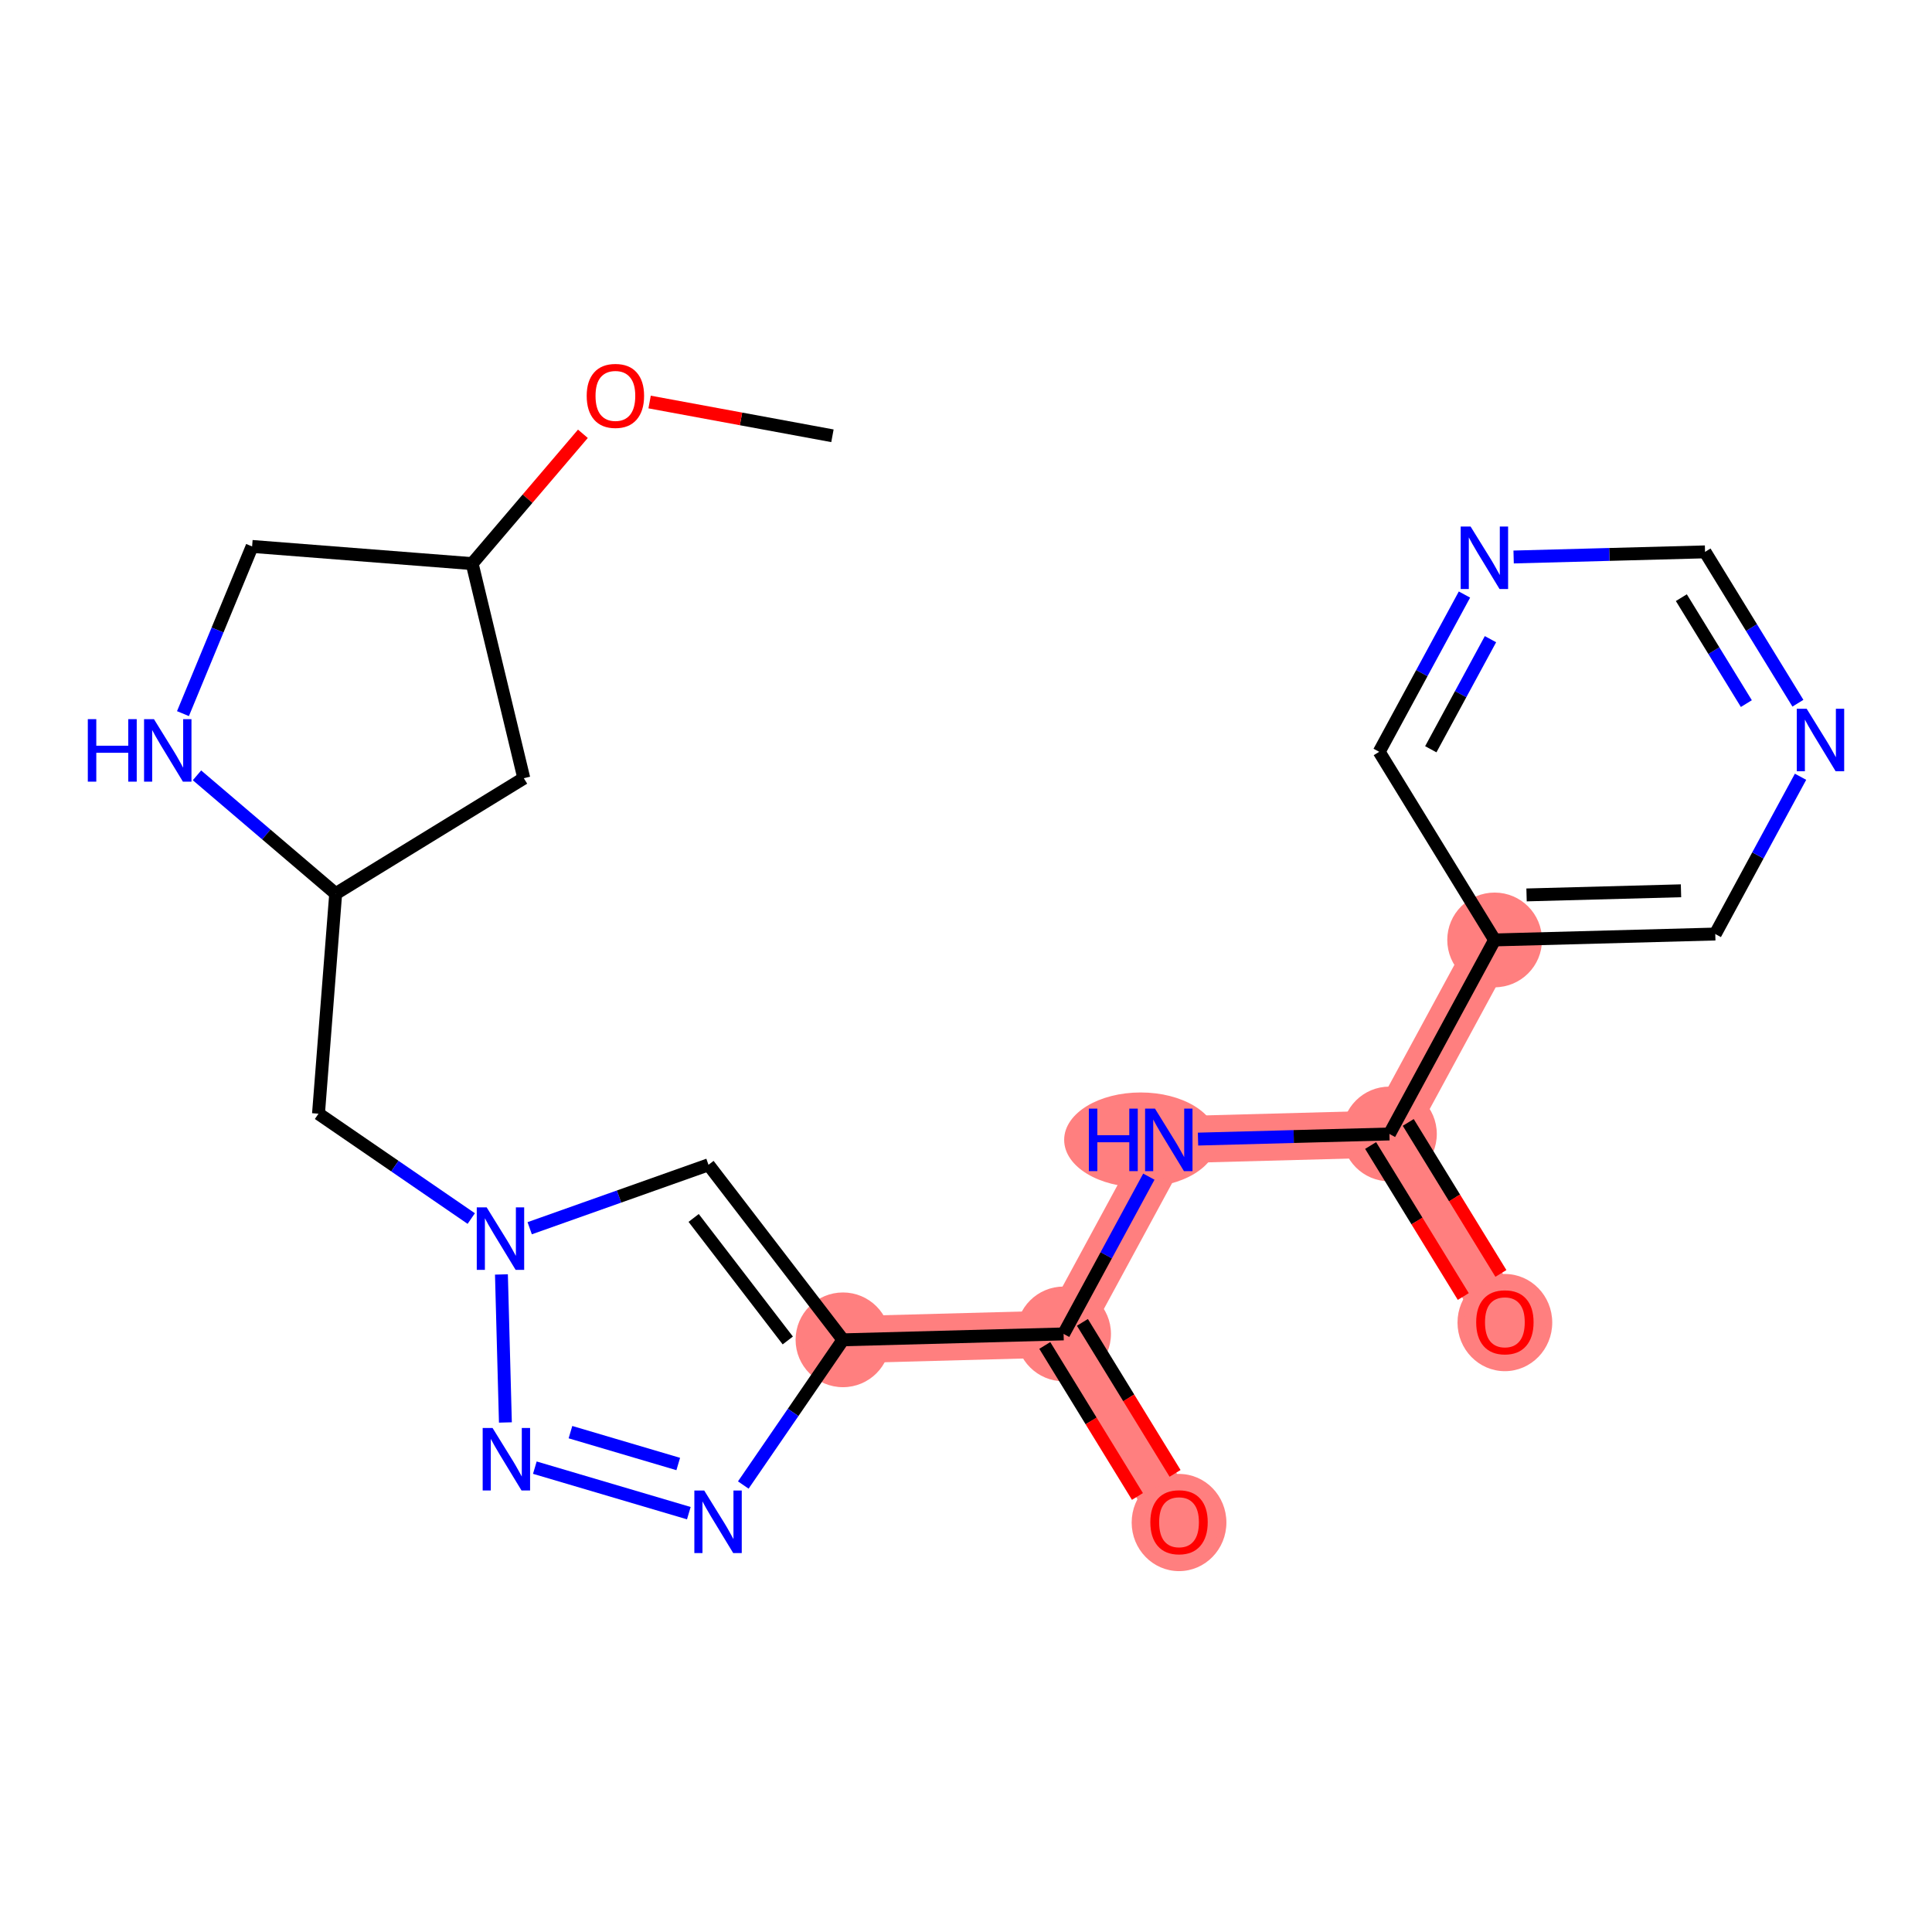 <?xml version='1.0' encoding='iso-8859-1'?>
<svg version='1.1' baseProfile='full'
              xmlns='http://www.w3.org/2000/svg'
                      xmlns:rdkit='http://www.rdkit.org/xml'
                      xmlns:xlink='http://www.w3.org/1999/xlink'
                  xml:space='preserve'
width='300px' height='300px' viewBox='0 0 300 300'>
<!-- END OF HEADER -->
<rect style='opacity:1.0;fill:#FFFFFF;stroke:none' width='300' height='300' x='0' y='0'> </rect>
<rect style='opacity:1.0;fill:#FFFFFF;stroke:none' width='300' height='300' x='0' y='0'> </rect>
<path d='M 130.894,208.047 L 165.155,207.13' style='fill:none;fill-rule:evenodd;stroke:#FF7F7F;stroke-width:7.3px;stroke-linecap:butt;stroke-linejoin:miter;stroke-opacity:1' />
<path d='M 165.155,207.13 L 183.08,236.341' style='fill:none;fill-rule:evenodd;stroke:#FF7F7F;stroke-width:7.3px;stroke-linecap:butt;stroke-linejoin:miter;stroke-opacity:1' />
<path d='M 165.155,207.13 L 181.49,177' style='fill:none;fill-rule:evenodd;stroke:#FF7F7F;stroke-width:7.3px;stroke-linecap:butt;stroke-linejoin:miter;stroke-opacity:1' />
<path d='M 181.49,177 L 215.751,176.082' style='fill:none;fill-rule:evenodd;stroke:#FF7F7F;stroke-width:7.3px;stroke-linecap:butt;stroke-linejoin:miter;stroke-opacity:1' />
<path d='M 215.751,176.082 L 233.676,205.294' style='fill:none;fill-rule:evenodd;stroke:#FF7F7F;stroke-width:7.3px;stroke-linecap:butt;stroke-linejoin:miter;stroke-opacity:1' />
<path d='M 215.751,176.082 L 232.086,145.953' style='fill:none;fill-rule:evenodd;stroke:#FF7F7F;stroke-width:7.3px;stroke-linecap:butt;stroke-linejoin:miter;stroke-opacity:1' />
<ellipse cx='130.894' cy='208.047' rx='6.855' ry='6.855'  style='fill:#FF7F7F;fill-rule:evenodd;stroke:#FF7F7F;stroke-width:1.0px;stroke-linecap:butt;stroke-linejoin:miter;stroke-opacity:1' />
<ellipse cx='165.155' cy='207.13' rx='6.855' ry='6.855'  style='fill:#FF7F7F;fill-rule:evenodd;stroke:#FF7F7F;stroke-width:1.0px;stroke-linecap:butt;stroke-linejoin:miter;stroke-opacity:1' />
<ellipse cx='183.08' cy='236.417' rx='6.855' ry='7.047'  style='fill:#FF7F7F;fill-rule:evenodd;stroke:#FF7F7F;stroke-width:1.0px;stroke-linecap:butt;stroke-linejoin:miter;stroke-opacity:1' />
<ellipse cx='177.124' cy='177' rx='11.381' ry='6.863'  style='fill:#FF7F7F;fill-rule:evenodd;stroke:#FF7F7F;stroke-width:1.0px;stroke-linecap:butt;stroke-linejoin:miter;stroke-opacity:1' />
<ellipse cx='215.751' cy='176.082' rx='6.855' ry='6.855'  style='fill:#FF7F7F;fill-rule:evenodd;stroke:#FF7F7F;stroke-width:1.0px;stroke-linecap:butt;stroke-linejoin:miter;stroke-opacity:1' />
<ellipse cx='233.676' cy='205.369' rx='6.855' ry='7.047'  style='fill:#FF7F7F;fill-rule:evenodd;stroke:#FF7F7F;stroke-width:1.0px;stroke-linecap:butt;stroke-linejoin:miter;stroke-opacity:1' />
<ellipse cx='232.086' cy='145.953' rx='6.855' ry='6.855'  style='fill:#FF7F7F;fill-rule:evenodd;stroke:#FF7F7F;stroke-width:1.0px;stroke-linecap:butt;stroke-linejoin:miter;stroke-opacity:1' />
<path class='bond-0 atom-0 atom-1' d='M 129.261,67.669 L 115.066,65.047' style='fill:none;fill-rule:evenodd;stroke:#000000;stroke-width:2.0px;stroke-linecap:butt;stroke-linejoin:miter;stroke-opacity:1' />
<path class='bond-0 atom-0 atom-1' d='M 115.066,65.047 L 100.871,62.425' style='fill:none;fill-rule:evenodd;stroke:#FF0000;stroke-width:2.0px;stroke-linecap:butt;stroke-linejoin:miter;stroke-opacity:1' />
<path class='bond-1 atom-1 atom-2' d='M 90.512,67.359 L 81.914,77.439' style='fill:none;fill-rule:evenodd;stroke:#FF0000;stroke-width:2.0px;stroke-linecap:butt;stroke-linejoin:miter;stroke-opacity:1' />
<path class='bond-1 atom-1 atom-2' d='M 81.914,77.439 L 73.316,87.519' style='fill:none;fill-rule:evenodd;stroke:#000000;stroke-width:2.0px;stroke-linecap:butt;stroke-linejoin:miter;stroke-opacity:1' />
<path class='bond-2 atom-2 atom-3' d='M 73.316,87.519 L 39.147,84.85' style='fill:none;fill-rule:evenodd;stroke:#000000;stroke-width:2.0px;stroke-linecap:butt;stroke-linejoin:miter;stroke-opacity:1' />
<path class='bond-23 atom-23 atom-2' d='M 81.337,120.84 L 73.316,87.519' style='fill:none;fill-rule:evenodd;stroke:#000000;stroke-width:2.0px;stroke-linecap:butt;stroke-linejoin:miter;stroke-opacity:1' />
<path class='bond-3 atom-3 atom-4' d='M 39.147,84.85 L 33.779,97.831' style='fill:none;fill-rule:evenodd;stroke:#000000;stroke-width:2.0px;stroke-linecap:butt;stroke-linejoin:miter;stroke-opacity:1' />
<path class='bond-3 atom-3 atom-4' d='M 33.779,97.831 L 28.411,110.812' style='fill:none;fill-rule:evenodd;stroke:#0000FF;stroke-width:2.0px;stroke-linecap:butt;stroke-linejoin:miter;stroke-opacity:1' />
<path class='bond-4 atom-4 atom-5' d='M 30.588,120.393 L 41.356,129.579' style='fill:none;fill-rule:evenodd;stroke:#0000FF;stroke-width:2.0px;stroke-linecap:butt;stroke-linejoin:miter;stroke-opacity:1' />
<path class='bond-4 atom-4 atom-5' d='M 41.356,129.579 L 52.125,138.765' style='fill:none;fill-rule:evenodd;stroke:#000000;stroke-width:2.0px;stroke-linecap:butt;stroke-linejoin:miter;stroke-opacity:1' />
<path class='bond-5 atom-5 atom-6' d='M 52.125,138.765 L 49.456,172.934' style='fill:none;fill-rule:evenodd;stroke:#000000;stroke-width:2.0px;stroke-linecap:butt;stroke-linejoin:miter;stroke-opacity:1' />
<path class='bond-22 atom-5 atom-23' d='M 52.125,138.765 L 81.337,120.84' style='fill:none;fill-rule:evenodd;stroke:#000000;stroke-width:2.0px;stroke-linecap:butt;stroke-linejoin:miter;stroke-opacity:1' />
<path class='bond-6 atom-6 atom-7' d='M 49.456,172.934 L 61.316,181.074' style='fill:none;fill-rule:evenodd;stroke:#000000;stroke-width:2.0px;stroke-linecap:butt;stroke-linejoin:miter;stroke-opacity:1' />
<path class='bond-6 atom-6 atom-7' d='M 61.316,181.074 L 73.176,189.215' style='fill:none;fill-rule:evenodd;stroke:#0000FF;stroke-width:2.0px;stroke-linecap:butt;stroke-linejoin:miter;stroke-opacity:1' />
<path class='bond-7 atom-7 atom-8' d='M 82.251,190.719 L 96.132,185.794' style='fill:none;fill-rule:evenodd;stroke:#0000FF;stroke-width:2.0px;stroke-linecap:butt;stroke-linejoin:miter;stroke-opacity:1' />
<path class='bond-7 atom-7 atom-8' d='M 96.132,185.794 L 110.014,180.869' style='fill:none;fill-rule:evenodd;stroke:#000000;stroke-width:2.0px;stroke-linecap:butt;stroke-linejoin:miter;stroke-opacity:1' />
<path class='bond-24 atom-22 atom-7' d='M 78.478,220.88 L 77.862,197.896' style='fill:none;fill-rule:evenodd;stroke:#0000FF;stroke-width:2.0px;stroke-linecap:butt;stroke-linejoin:miter;stroke-opacity:1' />
<path class='bond-8 atom-8 atom-9' d='M 110.014,180.869 L 130.894,208.047' style='fill:none;fill-rule:evenodd;stroke:#000000;stroke-width:2.0px;stroke-linecap:butt;stroke-linejoin:miter;stroke-opacity:1' />
<path class='bond-8 atom-8 atom-9' d='M 107.71,189.122 L 122.326,208.147' style='fill:none;fill-rule:evenodd;stroke:#000000;stroke-width:2.0px;stroke-linecap:butt;stroke-linejoin:miter;stroke-opacity:1' />
<path class='bond-9 atom-9 atom-10' d='M 130.894,208.047 L 165.155,207.13' style='fill:none;fill-rule:evenodd;stroke:#000000;stroke-width:2.0px;stroke-linecap:butt;stroke-linejoin:miter;stroke-opacity:1' />
<path class='bond-20 atom-9 atom-21' d='M 130.894,208.047 L 123.156,219.321' style='fill:none;fill-rule:evenodd;stroke:#000000;stroke-width:2.0px;stroke-linecap:butt;stroke-linejoin:miter;stroke-opacity:1' />
<path class='bond-20 atom-9 atom-21' d='M 123.156,219.321 L 115.418,230.594' style='fill:none;fill-rule:evenodd;stroke:#0000FF;stroke-width:2.0px;stroke-linecap:butt;stroke-linejoin:miter;stroke-opacity:1' />
<path class='bond-10 atom-10 atom-11' d='M 162.234,208.922 L 169.427,220.646' style='fill:none;fill-rule:evenodd;stroke:#000000;stroke-width:2.0px;stroke-linecap:butt;stroke-linejoin:miter;stroke-opacity:1' />
<path class='bond-10 atom-10 atom-11' d='M 169.427,220.646 L 176.621,232.369' style='fill:none;fill-rule:evenodd;stroke:#FF0000;stroke-width:2.0px;stroke-linecap:butt;stroke-linejoin:miter;stroke-opacity:1' />
<path class='bond-10 atom-10 atom-11' d='M 168.076,205.337 L 175.27,217.061' style='fill:none;fill-rule:evenodd;stroke:#000000;stroke-width:2.0px;stroke-linecap:butt;stroke-linejoin:miter;stroke-opacity:1' />
<path class='bond-10 atom-10 atom-11' d='M 175.27,217.061 L 182.464,228.784' style='fill:none;fill-rule:evenodd;stroke:#FF0000;stroke-width:2.0px;stroke-linecap:butt;stroke-linejoin:miter;stroke-opacity:1' />
<path class='bond-11 atom-10 atom-12' d='M 165.155,207.13 L 171.775,194.92' style='fill:none;fill-rule:evenodd;stroke:#000000;stroke-width:2.0px;stroke-linecap:butt;stroke-linejoin:miter;stroke-opacity:1' />
<path class='bond-11 atom-10 atom-12' d='M 171.775,194.92 L 178.394,182.71' style='fill:none;fill-rule:evenodd;stroke:#0000FF;stroke-width:2.0px;stroke-linecap:butt;stroke-linejoin:miter;stroke-opacity:1' />
<path class='bond-12 atom-12 atom-13' d='M 186.028,176.878 L 200.889,176.48' style='fill:none;fill-rule:evenodd;stroke:#0000FF;stroke-width:2.0px;stroke-linecap:butt;stroke-linejoin:miter;stroke-opacity:1' />
<path class='bond-12 atom-12 atom-13' d='M 200.889,176.48 L 215.751,176.082' style='fill:none;fill-rule:evenodd;stroke:#000000;stroke-width:2.0px;stroke-linecap:butt;stroke-linejoin:miter;stroke-opacity:1' />
<path class='bond-13 atom-13 atom-14' d='M 212.83,177.875 L 220.024,189.598' style='fill:none;fill-rule:evenodd;stroke:#000000;stroke-width:2.0px;stroke-linecap:butt;stroke-linejoin:miter;stroke-opacity:1' />
<path class='bond-13 atom-13 atom-14' d='M 220.024,189.598 L 227.218,201.322' style='fill:none;fill-rule:evenodd;stroke:#FF0000;stroke-width:2.0px;stroke-linecap:butt;stroke-linejoin:miter;stroke-opacity:1' />
<path class='bond-13 atom-13 atom-14' d='M 218.672,174.29 L 225.866,186.013' style='fill:none;fill-rule:evenodd;stroke:#000000;stroke-width:2.0px;stroke-linecap:butt;stroke-linejoin:miter;stroke-opacity:1' />
<path class='bond-13 atom-13 atom-14' d='M 225.866,186.013 L 233.06,197.737' style='fill:none;fill-rule:evenodd;stroke:#FF0000;stroke-width:2.0px;stroke-linecap:butt;stroke-linejoin:miter;stroke-opacity:1' />
<path class='bond-14 atom-13 atom-15' d='M 215.751,176.082 L 232.086,145.953' style='fill:none;fill-rule:evenodd;stroke:#000000;stroke-width:2.0px;stroke-linecap:butt;stroke-linejoin:miter;stroke-opacity:1' />
<path class='bond-15 atom-15 atom-16' d='M 232.086,145.953 L 266.347,145.035' style='fill:none;fill-rule:evenodd;stroke:#000000;stroke-width:2.0px;stroke-linecap:butt;stroke-linejoin:miter;stroke-opacity:1' />
<path class='bond-15 atom-15 atom-16' d='M 237.042,138.963 L 261.025,138.32' style='fill:none;fill-rule:evenodd;stroke:#000000;stroke-width:2.0px;stroke-linecap:butt;stroke-linejoin:miter;stroke-opacity:1' />
<path class='bond-25 atom-20 atom-15' d='M 214.161,116.741 L 232.086,145.953' style='fill:none;fill-rule:evenodd;stroke:#000000;stroke-width:2.0px;stroke-linecap:butt;stroke-linejoin:miter;stroke-opacity:1' />
<path class='bond-16 atom-16 atom-17' d='M 266.347,145.035 L 272.967,132.825' style='fill:none;fill-rule:evenodd;stroke:#000000;stroke-width:2.0px;stroke-linecap:butt;stroke-linejoin:miter;stroke-opacity:1' />
<path class='bond-16 atom-16 atom-17' d='M 272.967,132.825 L 279.587,120.615' style='fill:none;fill-rule:evenodd;stroke:#0000FF;stroke-width:2.0px;stroke-linecap:butt;stroke-linejoin:miter;stroke-opacity:1' />
<path class='bond-17 atom-17 atom-18' d='M 279.179,109.196 L 271.968,97.445' style='fill:none;fill-rule:evenodd;stroke:#0000FF;stroke-width:2.0px;stroke-linecap:butt;stroke-linejoin:miter;stroke-opacity:1' />
<path class='bond-17 atom-17 atom-18' d='M 271.968,97.445 L 264.758,85.694' style='fill:none;fill-rule:evenodd;stroke:#000000;stroke-width:2.0px;stroke-linecap:butt;stroke-linejoin:miter;stroke-opacity:1' />
<path class='bond-17 atom-17 atom-18' d='M 271.173,109.255 L 266.126,101.03' style='fill:none;fill-rule:evenodd;stroke:#0000FF;stroke-width:2.0px;stroke-linecap:butt;stroke-linejoin:miter;stroke-opacity:1' />
<path class='bond-17 atom-17 atom-18' d='M 266.126,101.03 L 261.078,92.804' style='fill:none;fill-rule:evenodd;stroke:#000000;stroke-width:2.0px;stroke-linecap:butt;stroke-linejoin:miter;stroke-opacity:1' />
<path class='bond-18 atom-18 atom-19' d='M 264.758,85.694 L 249.896,86.092' style='fill:none;fill-rule:evenodd;stroke:#000000;stroke-width:2.0px;stroke-linecap:butt;stroke-linejoin:miter;stroke-opacity:1' />
<path class='bond-18 atom-18 atom-19' d='M 249.896,86.092 L 235.035,86.49' style='fill:none;fill-rule:evenodd;stroke:#0000FF;stroke-width:2.0px;stroke-linecap:butt;stroke-linejoin:miter;stroke-opacity:1' />
<path class='bond-19 atom-19 atom-20' d='M 227.401,92.321 L 220.781,104.531' style='fill:none;fill-rule:evenodd;stroke:#0000FF;stroke-width:2.0px;stroke-linecap:butt;stroke-linejoin:miter;stroke-opacity:1' />
<path class='bond-19 atom-19 atom-20' d='M 220.781,104.531 L 214.161,116.741' style='fill:none;fill-rule:evenodd;stroke:#000000;stroke-width:2.0px;stroke-linecap:butt;stroke-linejoin:miter;stroke-opacity:1' />
<path class='bond-19 atom-19 atom-20' d='M 231.441,99.251 L 226.807,107.798' style='fill:none;fill-rule:evenodd;stroke:#0000FF;stroke-width:2.0px;stroke-linecap:butt;stroke-linejoin:miter;stroke-opacity:1' />
<path class='bond-19 atom-19 atom-20' d='M 226.807,107.798 L 222.173,116.345' style='fill:none;fill-rule:evenodd;stroke:#000000;stroke-width:2.0px;stroke-linecap:butt;stroke-linejoin:miter;stroke-opacity:1' />
<path class='bond-21 atom-21 atom-22' d='M 106.961,234.963 L 83.05,227.896' style='fill:none;fill-rule:evenodd;stroke:#0000FF;stroke-width:2.0px;stroke-linecap:butt;stroke-linejoin:miter;stroke-opacity:1' />
<path class='bond-21 atom-21 atom-22' d='M 105.317,227.33 L 88.58,222.383' style='fill:none;fill-rule:evenodd;stroke:#0000FF;stroke-width:2.0px;stroke-linecap:butt;stroke-linejoin:miter;stroke-opacity:1' />
<path  class='atom-1' d='M 91.103 61.471
Q 91.103 59.141, 92.255 57.838
Q 93.406 56.536, 95.558 56.536
Q 97.711 56.536, 98.862 57.838
Q 100.014 59.141, 100.014 61.471
Q 100.014 63.829, 98.849 65.173
Q 97.683 66.502, 95.558 66.502
Q 93.42 66.502, 92.255 65.173
Q 91.103 63.843, 91.103 61.471
M 95.558 65.406
Q 97.039 65.406, 97.834 64.419
Q 98.643 63.418, 98.643 61.471
Q 98.643 59.566, 97.834 58.606
Q 97.039 57.633, 95.558 57.633
Q 94.078 57.633, 93.269 58.592
Q 92.474 59.552, 92.474 61.471
Q 92.474 63.432, 93.269 64.419
Q 94.078 65.406, 95.558 65.406
' fill='#FF0000'/>
<path  class='atom-4' d='M 13.636 111.669
L 14.952 111.669
L 14.952 115.795
L 19.915 115.795
L 19.915 111.669
L 21.231 111.669
L 21.231 121.375
L 19.915 121.375
L 19.915 116.892
L 14.952 116.892
L 14.952 121.375
L 13.636 121.375
L 13.636 111.669
' fill='#0000FF'/>
<path  class='atom-4' d='M 23.905 111.669
L 27.085 116.81
Q 27.4 117.317, 27.908 118.236
Q 28.415 119.154, 28.442 119.209
L 28.442 111.669
L 29.731 111.669
L 29.731 121.375
L 28.401 121.375
L 24.988 115.754
Q 24.59 115.096, 24.165 114.342
Q 23.754 113.588, 23.63 113.355
L 23.63 121.375
L 22.369 121.375
L 22.369 111.669
L 23.905 111.669
' fill='#0000FF'/>
<path  class='atom-7' d='M 75.568 187.476
L 78.748 192.617
Q 79.064 193.124, 79.571 194.043
Q 80.078 194.961, 80.106 195.016
L 80.106 187.476
L 81.394 187.476
L 81.394 197.182
L 80.064 197.182
L 76.651 191.562
Q 76.253 190.904, 75.828 190.15
Q 75.417 189.396, 75.294 189.162
L 75.294 197.182
L 74.032 197.182
L 74.032 187.476
L 75.568 187.476
' fill='#0000FF'/>
<path  class='atom-11' d='M 178.624 236.369
Q 178.624 234.038, 179.776 232.736
Q 180.928 231.433, 183.08 231.433
Q 185.232 231.433, 186.384 232.736
Q 187.535 234.038, 187.535 236.369
Q 187.535 238.727, 186.37 240.07
Q 185.205 241.4, 183.08 241.4
Q 180.941 241.4, 179.776 240.07
Q 178.624 238.74, 178.624 236.369
M 183.08 240.303
Q 184.56 240.303, 185.356 239.316
Q 186.164 238.315, 186.164 236.369
Q 186.164 234.463, 185.356 233.504
Q 184.56 232.53, 183.08 232.53
Q 181.599 232.53, 180.79 233.49
Q 179.995 234.449, 179.995 236.369
Q 179.995 238.329, 180.79 239.316
Q 181.599 240.303, 183.08 240.303
' fill='#FF0000'/>
<path  class='atom-12' d='M 169.077 172.147
L 170.393 172.147
L 170.393 176.273
L 175.355 176.273
L 175.355 172.147
L 176.671 172.147
L 176.671 181.853
L 175.355 181.853
L 175.355 177.37
L 170.393 177.37
L 170.393 181.853
L 169.077 181.853
L 169.077 172.147
' fill='#0000FF'/>
<path  class='atom-12' d='M 179.345 172.147
L 182.525 177.288
Q 182.841 177.795, 183.348 178.714
Q 183.855 179.632, 183.882 179.687
L 183.882 172.147
L 185.171 172.147
L 185.171 181.853
L 183.841 181.853
L 180.428 176.232
Q 180.03 175.574, 179.605 174.82
Q 179.194 174.066, 179.071 173.833
L 179.071 181.853
L 177.809 181.853
L 177.809 172.147
L 179.345 172.147
' fill='#0000FF'/>
<path  class='atom-14' d='M 229.221 205.321
Q 229.221 202.991, 230.372 201.688
Q 231.524 200.386, 233.676 200.386
Q 235.828 200.386, 236.98 201.688
Q 238.132 202.991, 238.132 205.321
Q 238.132 207.679, 236.966 209.023
Q 235.801 210.353, 233.676 210.353
Q 231.537 210.353, 230.372 209.023
Q 229.221 207.693, 229.221 205.321
M 233.676 209.256
Q 235.157 209.256, 235.952 208.269
Q 236.761 207.268, 236.761 205.321
Q 236.761 203.416, 235.952 202.456
Q 235.157 201.483, 233.676 201.483
Q 232.196 201.483, 231.387 202.442
Q 230.592 203.402, 230.592 205.321
Q 230.592 207.282, 231.387 208.269
Q 232.196 209.256, 233.676 209.256
' fill='#FF0000'/>
<path  class='atom-17' d='M 280.537 110.052
L 283.718 115.193
Q 284.033 115.701, 284.54 116.619
Q 285.048 117.538, 285.075 117.592
L 285.075 110.052
L 286.364 110.052
L 286.364 119.758
L 285.034 119.758
L 281.62 114.138
Q 281.223 113.48, 280.798 112.726
Q 280.386 111.972, 280.263 111.739
L 280.263 119.758
L 279.002 119.758
L 279.002 110.052
L 280.537 110.052
' fill='#0000FF'/>
<path  class='atom-19' d='M 228.351 81.758
L 231.532 86.899
Q 231.847 87.407, 232.354 88.325
Q 232.862 89.244, 232.889 89.298
L 232.889 81.758
L 234.178 81.758
L 234.178 91.465
L 232.848 91.465
L 229.434 85.844
Q 229.037 85.186, 228.612 84.432
Q 228.201 83.678, 228.077 83.445
L 228.077 91.465
L 226.816 91.465
L 226.816 81.758
L 228.351 81.758
' fill='#0000FF'/>
<path  class='atom-21' d='M 109.353 231.451
L 112.534 236.592
Q 112.849 237.099, 113.356 238.018
Q 113.863 238.936, 113.891 238.991
L 113.891 231.451
L 115.179 231.451
L 115.179 241.157
L 113.85 241.157
L 110.436 235.537
Q 110.039 234.879, 109.614 234.125
Q 109.202 233.371, 109.079 233.137
L 109.079 241.157
L 107.818 241.157
L 107.818 231.451
L 109.353 231.451
' fill='#0000FF'/>
<path  class='atom-22' d='M 76.486 221.737
L 79.666 226.878
Q 79.981 227.385, 80.489 228.304
Q 80.996 229.222, 81.023 229.277
L 81.023 221.737
L 82.312 221.737
L 82.312 231.443
L 80.982 231.443
L 77.569 225.822
Q 77.171 225.164, 76.746 224.41
Q 76.335 223.656, 76.211 223.423
L 76.211 231.443
L 74.95 231.443
L 74.95 221.737
L 76.486 221.737
' fill='#0000FF'/>
</svg>
